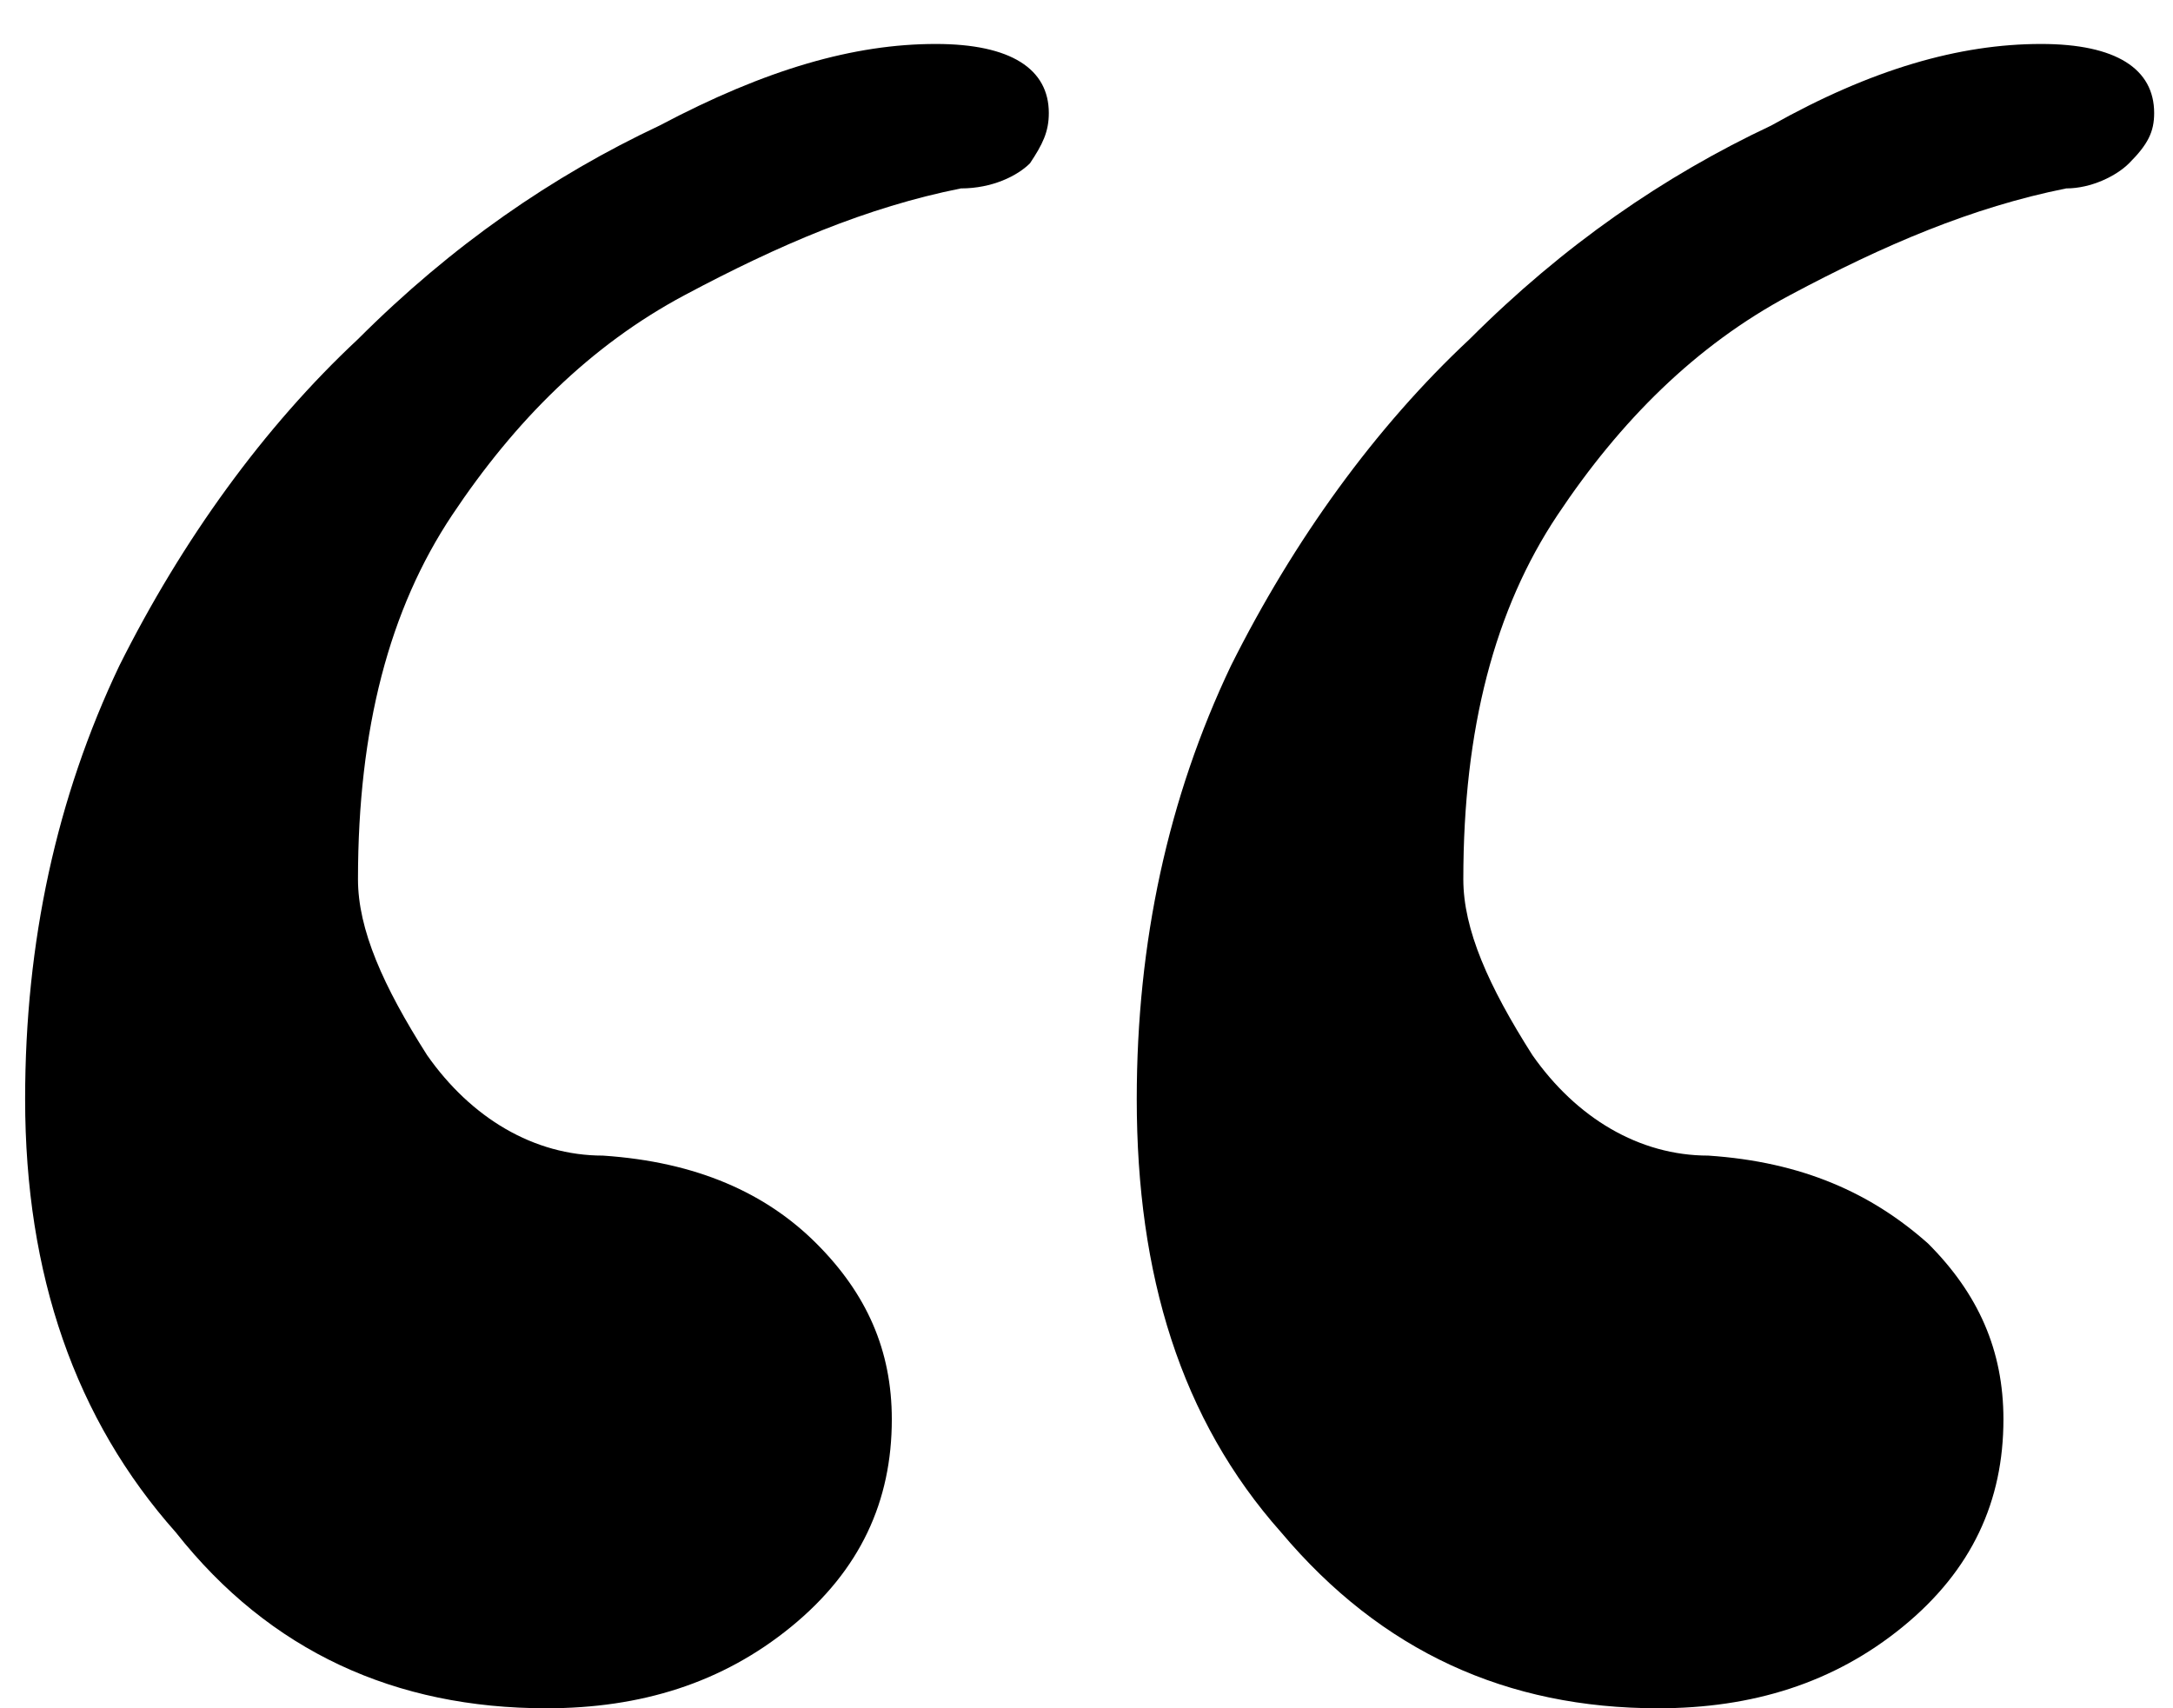 <?xml version="1.0" encoding="utf-8"?>
<!-- Generator: Adobe Illustrator 24.3.0, SVG Export Plug-In . SVG Version: 6.00 Build 0)  -->
<svg version="1.1" id="Layer_1" xmlns="http://www.w3.org/2000/svg" xmlns:xlink="http://www.w3.org/1999/xlink" x="0px" y="0px"
	 viewBox="0 0 34.6 27.2" enable-background="new 0 0 34.6 27.2" xml:space="preserve">
<g display="none">
	<path display="inline" d="M14.8,4.2c0,1.1-0.3,2.5-0.9,4.1c-0.6,1.6-1.5,3.2-2.6,4.8c-1.1,1.6-2.4,2.9-3.8,4
		c-1.4,1.1-2.9,1.6-4.4,1.6c-1.3,0-2.5-0.3-3.4-0.9c-0.9-0.6-1.4-1.6-1.4-3.1c0-1.5,0.5-2.4,1.5-2.7c1-0.3,1.8-0.7,2.4-1
		c0.9-0.5,1.6-1,2.1-1.7C4.7,8.7,5,7.9,5,7c0-0.7-0.4-1.3-1.1-1.9C3.2,4.5,2.3,4.2,1.2,4.2c-0.4,0-0.9,0.1-1.4,0.1
		c-0.5,0.1-1,0.3-1.4,0.6C-2.4,4.6-3,4.2-3.4,3.7c-0.5-0.5-0.7-1.4-0.7-2.5c0-1.5,0.5-2.8,1.5-3.9c1-1.1,2.2-2,3.7-2.7
		c1.5-0.7,2.9-1,4.3-1c2.9,0,5.1,0.9,6.9,2.7C13.9-1.9,14.8,0.7,14.8,4.2z M36.9,4.2c0,1.1-0.3,2.5-1,4.1c-0.6,1.6-1.5,3.2-2.6,4.8
		c-1.1,1.6-2.4,2.9-3.8,4c-1.4,1.1-2.9,1.6-4.4,1.6c-1.3,0-2.5-0.3-3.4-0.9c-0.9-0.6-1.4-1.6-1.4-3.1c0-1.5,0.5-2.4,1.5-2.7
		c1-0.3,1.8-0.7,2.4-1c0.9-0.5,1.6-1,2.1-1.7c0.5-0.6,0.8-1.4,0.8-2.3c0-0.7-0.4-1.3-1.1-1.9c-0.7-0.6-1.6-0.9-2.8-0.9
		c-0.4,0-0.9,0.1-1.4,0.1c-0.5,0.1-1,0.3-1.4,0.6c-0.7-0.3-1.3-0.7-1.8-1.2C18.2,3.2,18,2.3,18,1.2c0-1.5,0.5-2.8,1.5-3.9
		c1-1.1,2.2-2,3.7-2.7c1.5-0.7,2.9-1,4.3-1c2.9,0,5.1,0.9,6.9,2.7C36-1.9,36.9,0.7,36.9,4.2z"/>
</g>
<g>
	<path d="M14.9,0.7c1.2,0,1.8,0.4,1.8,1.1c0,0.3-0.1,0.5-0.3,0.8c-0.2,0.2-0.6,0.4-1.1,0.4c-1.5,0.3-2.9,0.9-4.4,1.7
		c-1.5,0.8-2.7,2-3.7,3.5s-1.5,3.4-1.5,5.8c0,0.8,0.4,1.7,1.1,2.8c0.7,1,1.7,1.6,2.8,1.6c1.5,0.1,2.6,0.6,3.4,1.4
		c0.8,0.8,1.2,1.7,1.2,2.8c0,1.3-0.5,2.4-1.6,3.3c-1.1,0.9-2.4,1.3-3.9,1.3c-2.4,0-4.4-0.9-5.9-2.8c-1.6-1.8-2.4-4.1-2.4-6.9
		c0-2.5,0.5-4.8,1.5-6.9c1-2,2.3-3.8,3.8-5.2c1.5-1.5,3.1-2.6,4.8-3.4C12.2,1.1,13.6,0.7,14.9,0.7z M32.5,0.7c1.2,0,1.8,0.4,1.8,1.1
		c0,0.3-0.1,0.5-0.4,0.8c-0.2,0.2-0.6,0.4-1,0.4c-1.5,0.3-2.9,0.9-4.4,1.7c-1.5,0.8-2.7,2-3.7,3.5s-1.5,3.4-1.5,5.8
		c0,0.8,0.4,1.7,1.1,2.8c0.7,1,1.7,1.6,2.8,1.6c1.5,0.1,2.6,0.6,3.5,1.4c0.8,0.8,1.2,1.7,1.2,2.8c0,1.3-0.5,2.4-1.6,3.3
		c-1.1,0.9-2.4,1.3-3.9,1.3c-2.4,0-4.4-0.9-6-2.8c-1.6-1.8-2.3-4.1-2.3-6.9c0-2.5,0.5-4.8,1.5-6.9c1-2,2.3-3.8,3.8-5.2
		c1.5-1.5,3.1-2.6,4.8-3.4C29.8,1.1,31.2,0.7,32.5,0.7z"/>
</g>
<g>
</g>
<g>
</g>
<g>
</g>
<g>
</g>
<g>
</g>
<g>
</g>
</svg>
